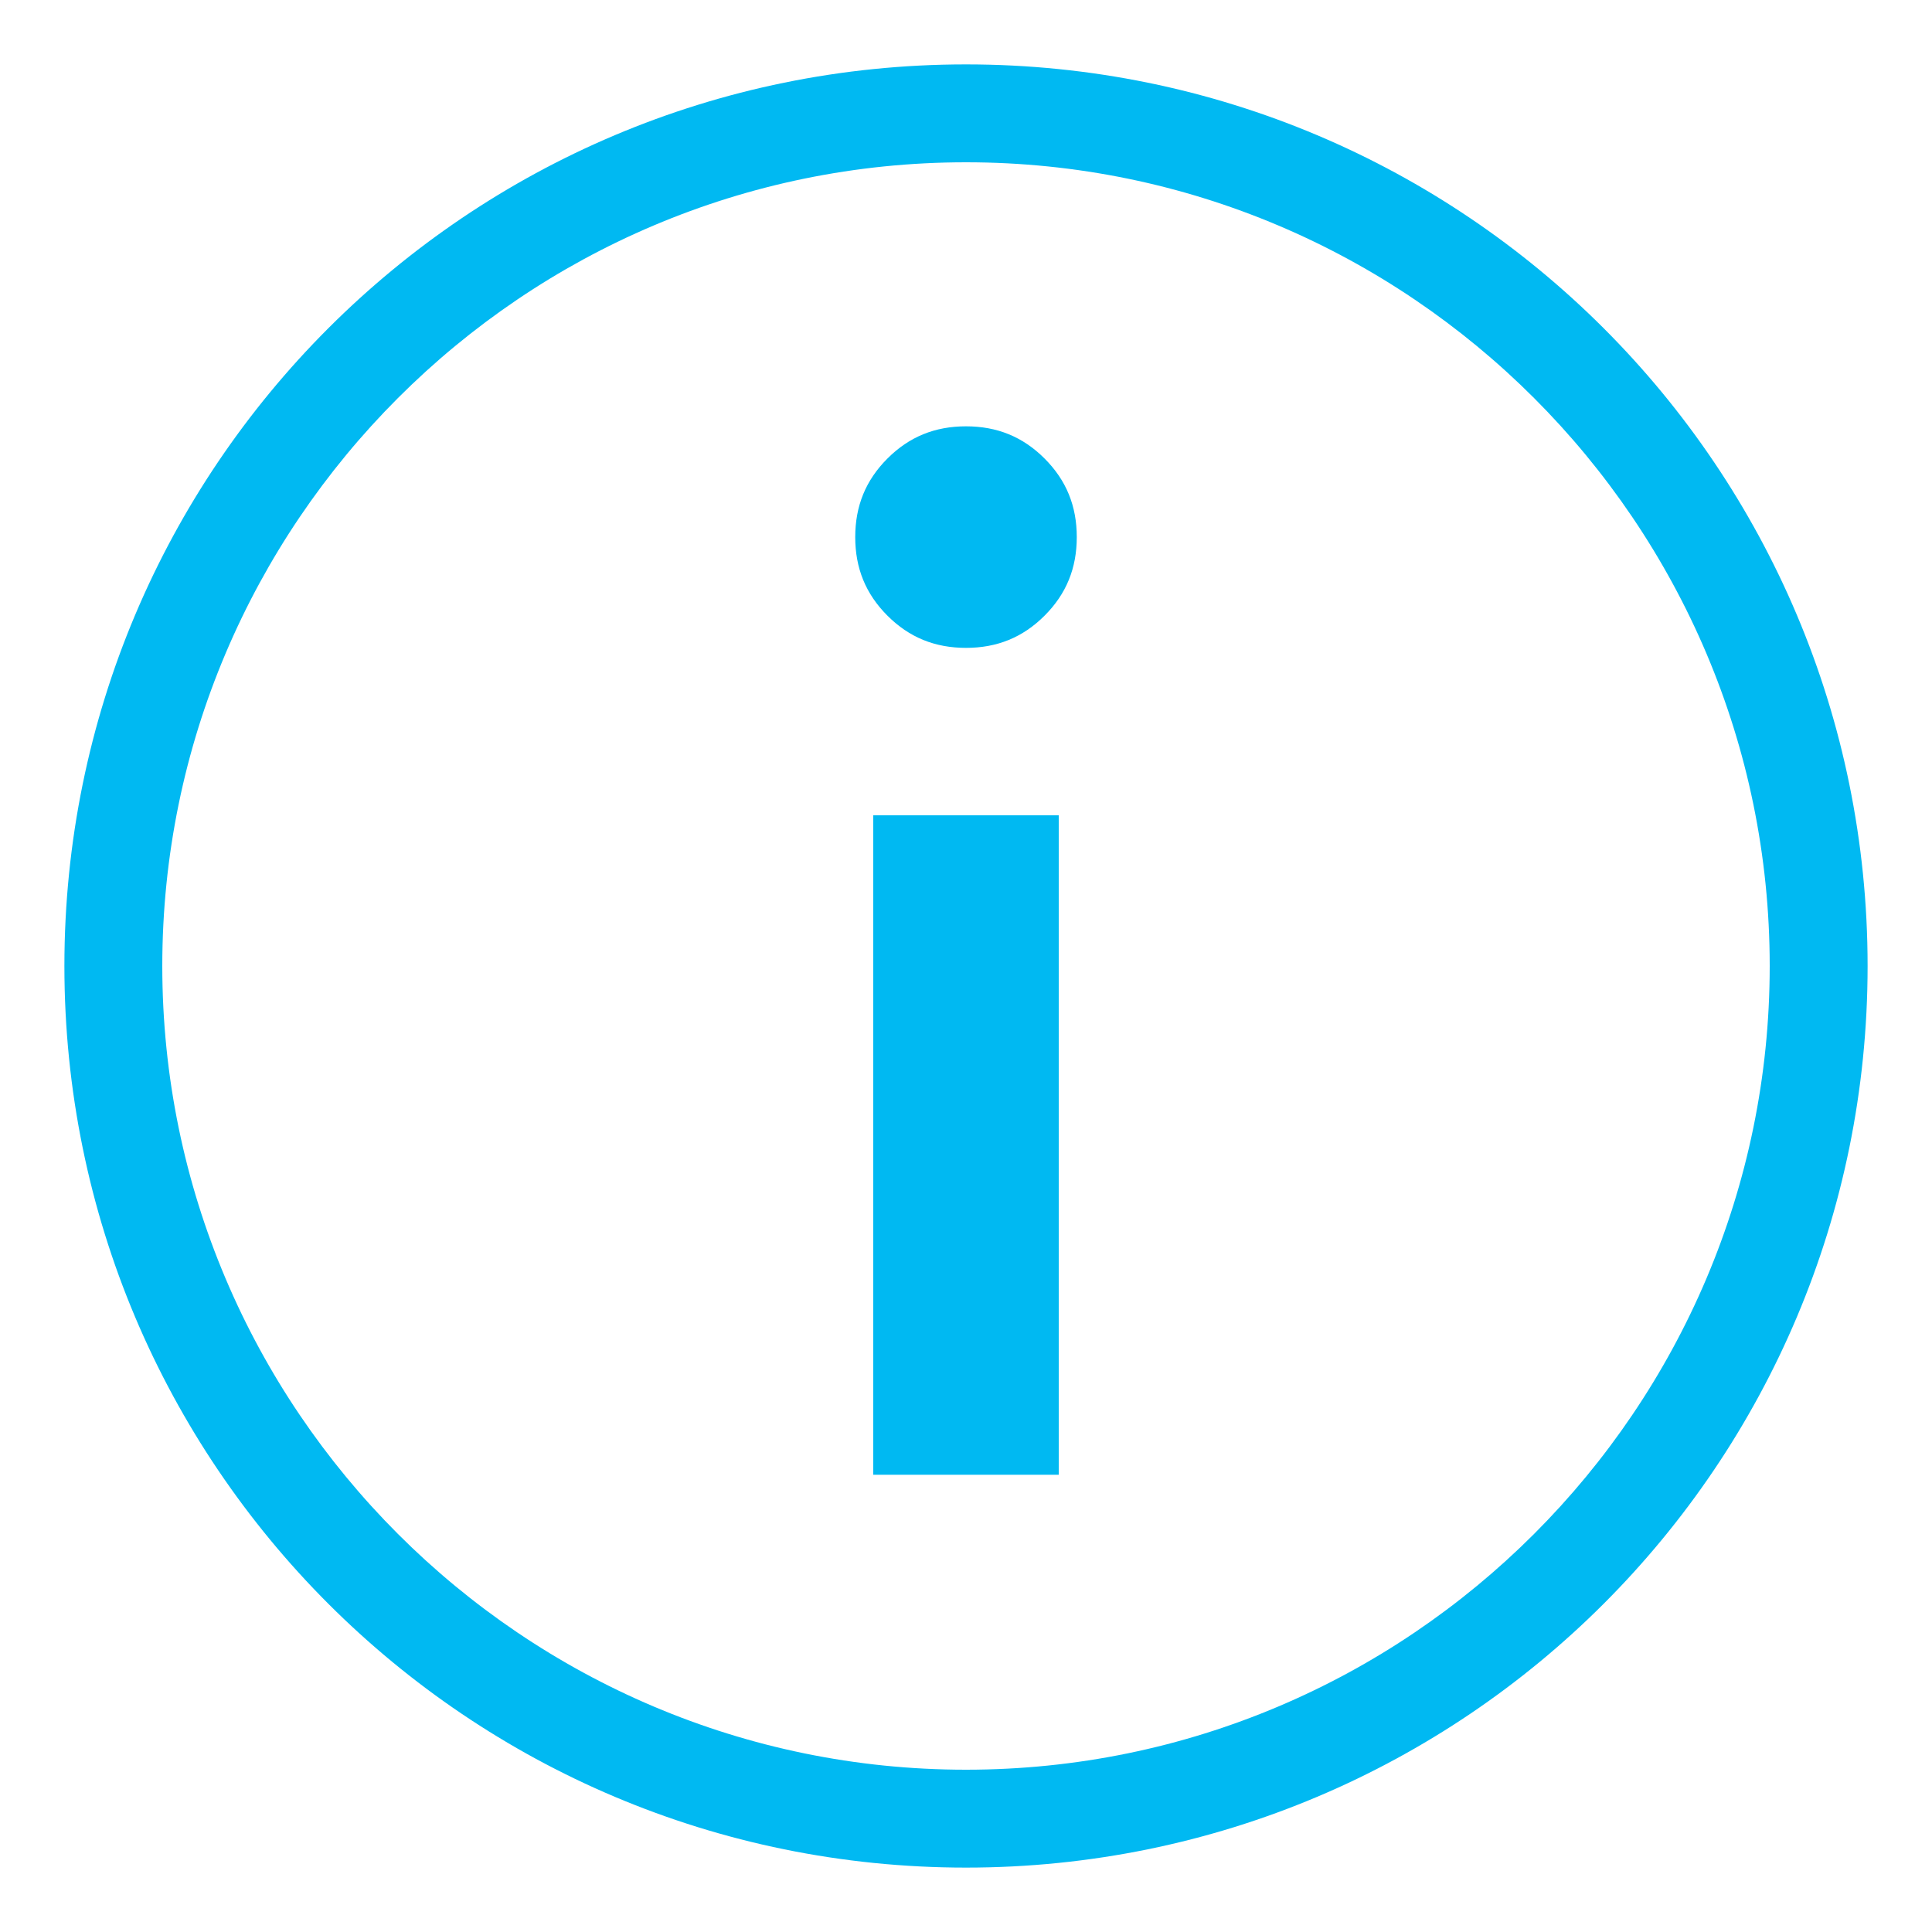 <?xml version="1.0" encoding="UTF-8"?> <!-- Generator: Adobe Illustrator 22.0.1, SVG Export Plug-In . SVG Version: 6.00 Build 0) --> <svg xmlns="http://www.w3.org/2000/svg" xmlns:xlink="http://www.w3.org/1999/xlink" id="Слой_1" x="0px" y="0px" viewBox="0 0 150 150" style="enable-background:new 0 0 150 150;" xml:space="preserve"> <style type="text/css"> .st0{fill:#00B9F2;} .st1{fill-rule:evenodd;clip-rule:evenodd;fill:#63CDF6;} .st2{fill-rule:evenodd;clip-rule:evenodd;fill:#00B9F2;} .st3{fill-rule:evenodd;clip-rule:evenodd;fill:#007AC0;} .st4{fill-rule:evenodd;clip-rule:evenodd;fill:#243D97;} .st5{fill:#2E3192;} .st6{fill:none;stroke:#2E3192;stroke-width:0.216;stroke-miterlimit:22.926;} .st7{fill:none;stroke:#000000;stroke-width:5;stroke-linecap:round;stroke-linejoin:round;stroke-miterlimit:10;} .st8{fill:none;stroke:#00B9F2;stroke-width:7.559;stroke-linecap:round;stroke-linejoin:round;stroke-miterlimit:10;} .st9{fill:none;stroke:#00B9F2;stroke-width:4.535;stroke-linecap:round;stroke-linejoin:round;stroke-miterlimit:10;} .st10{fill:none;stroke:#00B9F2;stroke-width:7.559;stroke-linecap:round;stroke-linejoin:round;stroke-miterlimit:10;} .st11{fill:none;stroke:#00B9F2;stroke-width:4.69;stroke-linecap:round;stroke-linejoin:round;stroke-miterlimit:10;} </style> <g> <g> <path class="st0" d="M75,12.6c34.4,0,62.4,28,62.4,62.4s-28,62.4-62.4,62.4s-62.4-28-62.4-62.4S40.6,12.6,75,12.6 M75,5 C36.3,5,5,36.3,5,75s31.3,70,70,70s70-31.3,70-70S113.7,5,75,5L75,5z"></path> </g> </g> <g> <path class="st0" d="M66.4,41.7c0-2.4,0.8-4.4,2.5-6.1c1.7-1.7,3.7-2.5,6.1-2.5c2.4,0,4.4,0.8,6.1,2.5c1.7,1.7,2.5,3.7,2.5,6.1 c0,2.4-0.8,4.4-2.5,6.1c-1.7,1.7-3.7,2.5-6.1,2.5c-2.4,0-4.4-0.8-6.1-2.5C67.2,46.1,66.4,44.1,66.4,41.7z M82.2,63.3v51.2H67.8 V63.3H82.2z"></path> </g> </svg> 